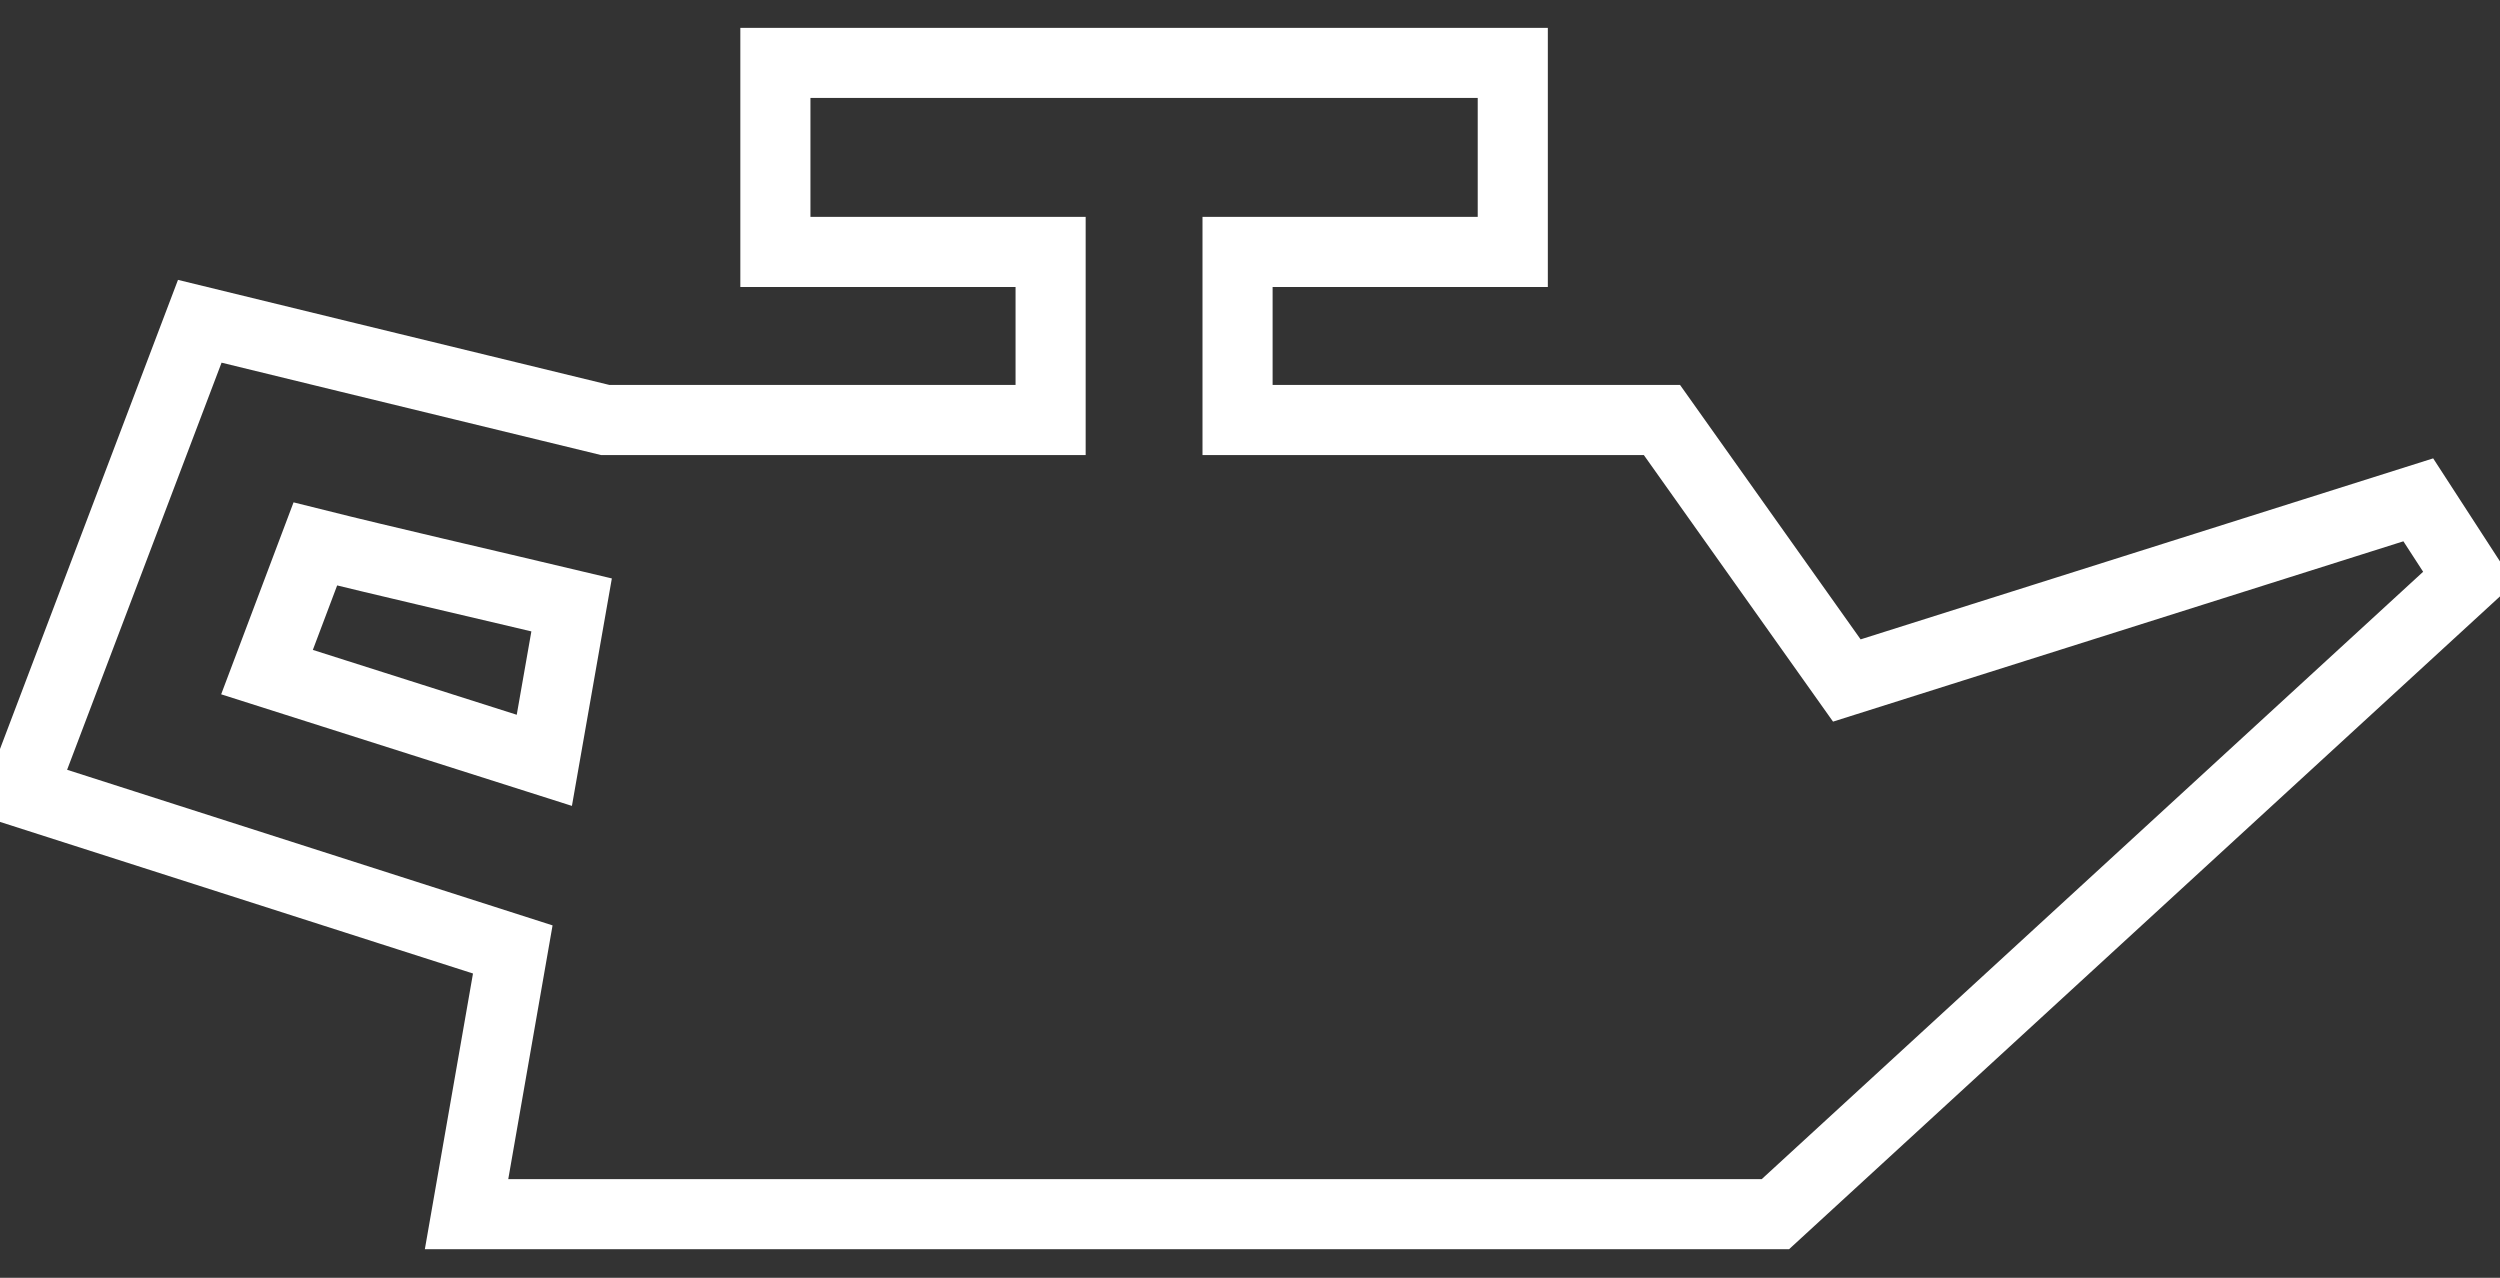 <svg width="45" height="23" viewBox="0 0 45 23" fill="none" xmlns="http://www.w3.org/2000/svg">
<rect x="0" y="0" width="45" height="23" fill="#333333" stroke="none"/>
<path d="M43.529 8.997L33.243 12.249L29.915 7.56H22.276V4.535H27.23V1.132H13.957V4.535H18.911V7.56H10.894C8.247 6.918 3.596 5.783 3.596 5.783L0.382 14.254L9.23 17.09L8.398 21.855H31.957L44.436 10.396L43.529 8.997ZM4.806 12.098L5.676 9.791C6.886 10.094 8.701 10.51 10.289 10.888L9.798 13.686L4.806 12.098Z" stroke="white" stroke-width="1.262" stroke-miterlimit="10"/>
</svg>

